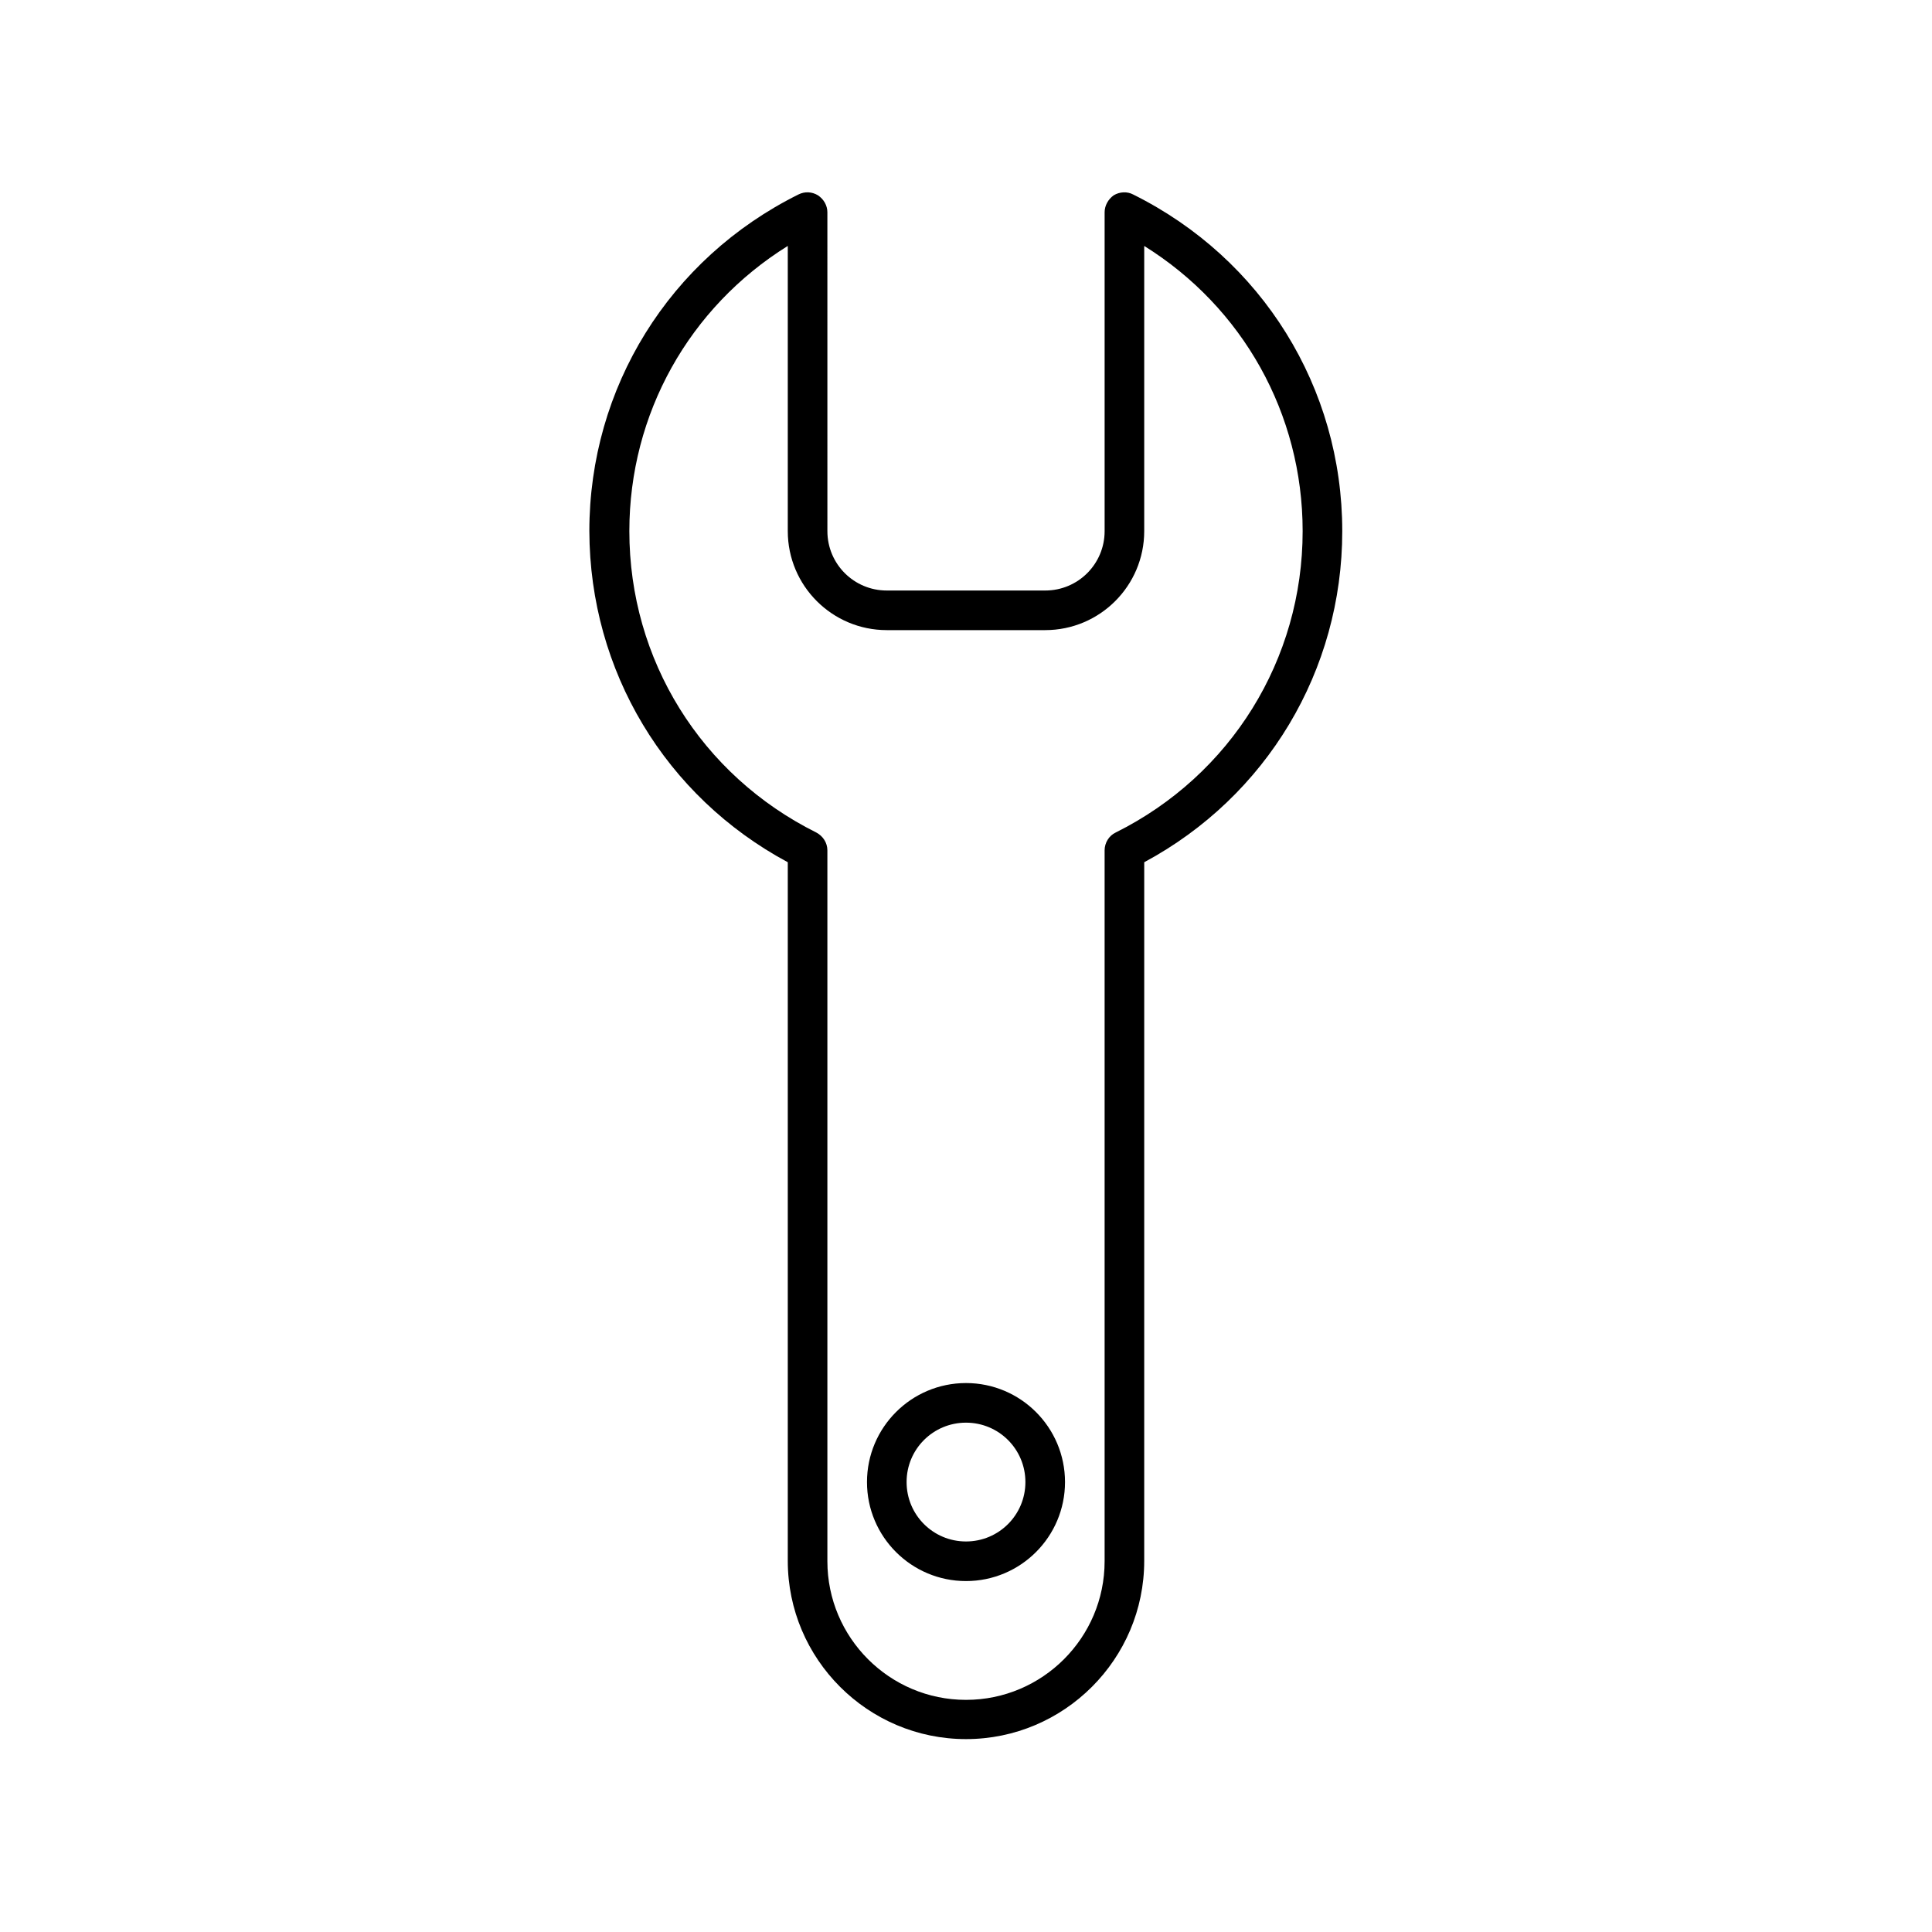 <?xml version="1.0" encoding="UTF-8"?>
<!-- Uploaded to: ICON Repo, www.iconrepo.com, Generator: ICON Repo Mixer Tools -->
<svg fill="#000000" width="800px" height="800px" version="1.1" viewBox="144 144 512 512" xmlns="http://www.w3.org/2000/svg">
 <g>
  <path d="m352.77 372.5v185.15c0 26.031 21.203 47.23 47.23 47.23 26.031 0 47.23-21.203 47.23-47.23l0.004-185.15c32.434-17.422 52.48-50.801 52.48-87.746 0-37.996-21.203-72.211-55.418-89.215-1.574-0.84-3.57-0.734-5.144 0.211-1.469 1.047-2.414 2.727-2.414 4.508v84.492c0 8.711-7.031 15.742-15.742 15.742h-41.984c-8.711 0-15.742-7.031-15.742-15.742l-0.004-84.492c0-1.785-0.945-3.465-2.519-4.512-1.574-0.945-3.465-1.051-5.144-0.211-34.219 17.004-55.418 51.219-55.418 89.215 0.105 37.055 20.152 70.324 52.586 87.75zm0-163.32v75.57c0 14.484 11.754 26.238 26.238 26.238h41.984c14.484 0 26.238-11.754 26.238-26.238v-75.57c26.137 16.27 41.984 44.504 41.984 75.57 0 34.008-18.996 64.656-49.543 79.875-1.785 0.84-2.938 2.731-2.938 4.723v188.4c0 20.258-16.48 36.734-36.734 36.734-20.258 0-36.734-16.48-36.734-36.734v-188.4c0-1.996-1.156-3.777-2.938-4.723-30.543-15.219-49.543-45.762-49.543-79.875 0-31.07 15.852-59.305 41.984-75.574z"/>
  <path d="m400 563c14.484 0 26.238-11.754 26.238-26.238s-11.754-26.238-26.238-26.238-26.238 11.754-26.238 26.238c-0.004 14.484 11.754 26.238 26.238 26.238zm0-41.98c8.711 0 15.742 7.031 15.742 15.742 0 8.711-7.031 15.742-15.742 15.742s-15.742-7.031-15.742-15.742c-0.004-8.711 7.027-15.742 15.742-15.742z"/>
 </g>
</svg>